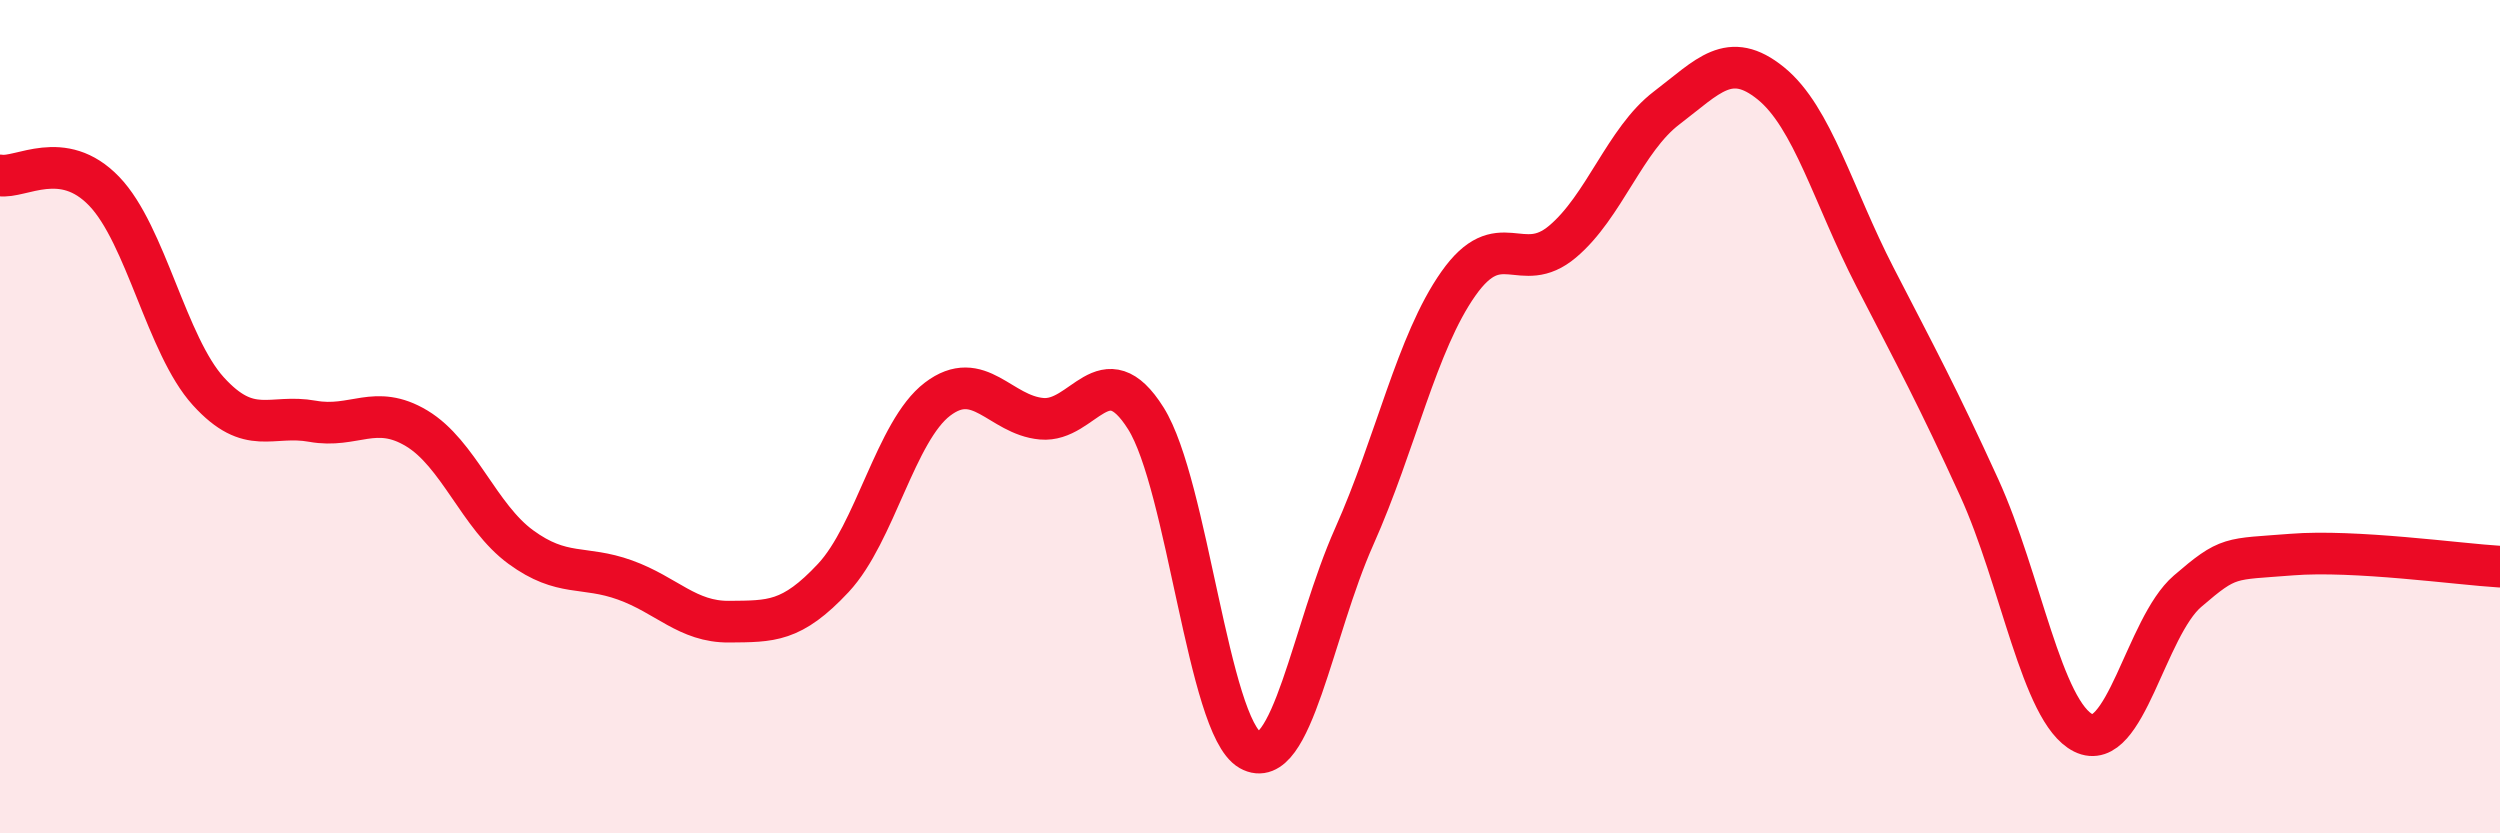 
    <svg width="60" height="20" viewBox="0 0 60 20" xmlns="http://www.w3.org/2000/svg">
      <path
        d="M 0,4.21 C 0.5,4.29 1.5,3.55 2.5,4.59 C 3.5,5.63 4,8.29 5,9.39 C 6,10.49 6.5,9.93 7.5,10.11 C 8.5,10.29 9,9.68 10,10.28 C 11,10.88 11.5,12.4 12.5,13.13 C 13.5,13.86 14,13.56 15,13.92 C 16,14.28 16.5,14.93 17.5,14.92 C 18.5,14.91 19,14.94 20,13.87 C 21,12.8 21.5,10.34 22.5,9.58 C 23.5,8.82 24,9.96 25,10.05 C 26,10.14 26.5,8.45 27.5,10.04 C 28.5,11.63 29,17.43 30,18 C 31,18.57 31.5,15.12 32.5,12.88 C 33.5,10.64 34,8.23 35,6.81 C 36,5.39 36.5,6.64 37.5,5.8 C 38.5,4.96 39,3.35 40,2.59 C 41,1.83 41.5,1.19 42.5,2 C 43.5,2.81 44,4.71 45,6.65 C 46,8.59 46.5,9.51 47.5,11.7 C 48.5,13.89 49,17.09 50,17.59 C 51,18.09 51.5,15.05 52.5,14.19 C 53.5,13.33 53.5,13.43 55,13.31 C 56.5,13.19 59,13.54 60,13.6L60 20L0 20Z"
        fill="#EB0A25"
        opacity="0.1"
        stroke-linecap="round"
        stroke-linejoin="round"
      />
      <path
        d="M 0,4.21 C 0.5,4.29 1.5,3.55 2.5,4.59 C 3.5,5.63 4,8.29 5,9.39 C 6,10.49 6.5,9.93 7.5,10.11 C 8.5,10.29 9,9.68 10,10.28 C 11,10.88 11.5,12.4 12.5,13.13 C 13.5,13.86 14,13.56 15,13.92 C 16,14.28 16.5,14.93 17.5,14.92 C 18.5,14.91 19,14.94 20,13.87 C 21,12.8 21.5,10.34 22.5,9.58 C 23.5,8.82 24,9.96 25,10.05 C 26,10.14 26.5,8.45 27.5,10.04 C 28.5,11.63 29,17.43 30,18 C 31,18.57 31.5,15.12 32.5,12.88 C 33.5,10.64 34,8.23 35,6.81 C 36,5.39 36.5,6.64 37.5,5.8 C 38.5,4.96 39,3.35 40,2.59 C 41,1.83 41.5,1.19 42.5,2 C 43.5,2.81 44,4.71 45,6.65 C 46,8.59 46.5,9.51 47.5,11.7 C 48.5,13.89 49,17.09 50,17.59 C 51,18.09 51.5,15.05 52.5,14.19 C 53.5,13.33 53.5,13.43 55,13.31 C 56.5,13.19 59,13.54 60,13.6"
        stroke="#EB0A25"
        stroke-width="1"
        fill="none"
        stroke-linecap="round"
        stroke-linejoin="round"
      />
    </svg>
  
